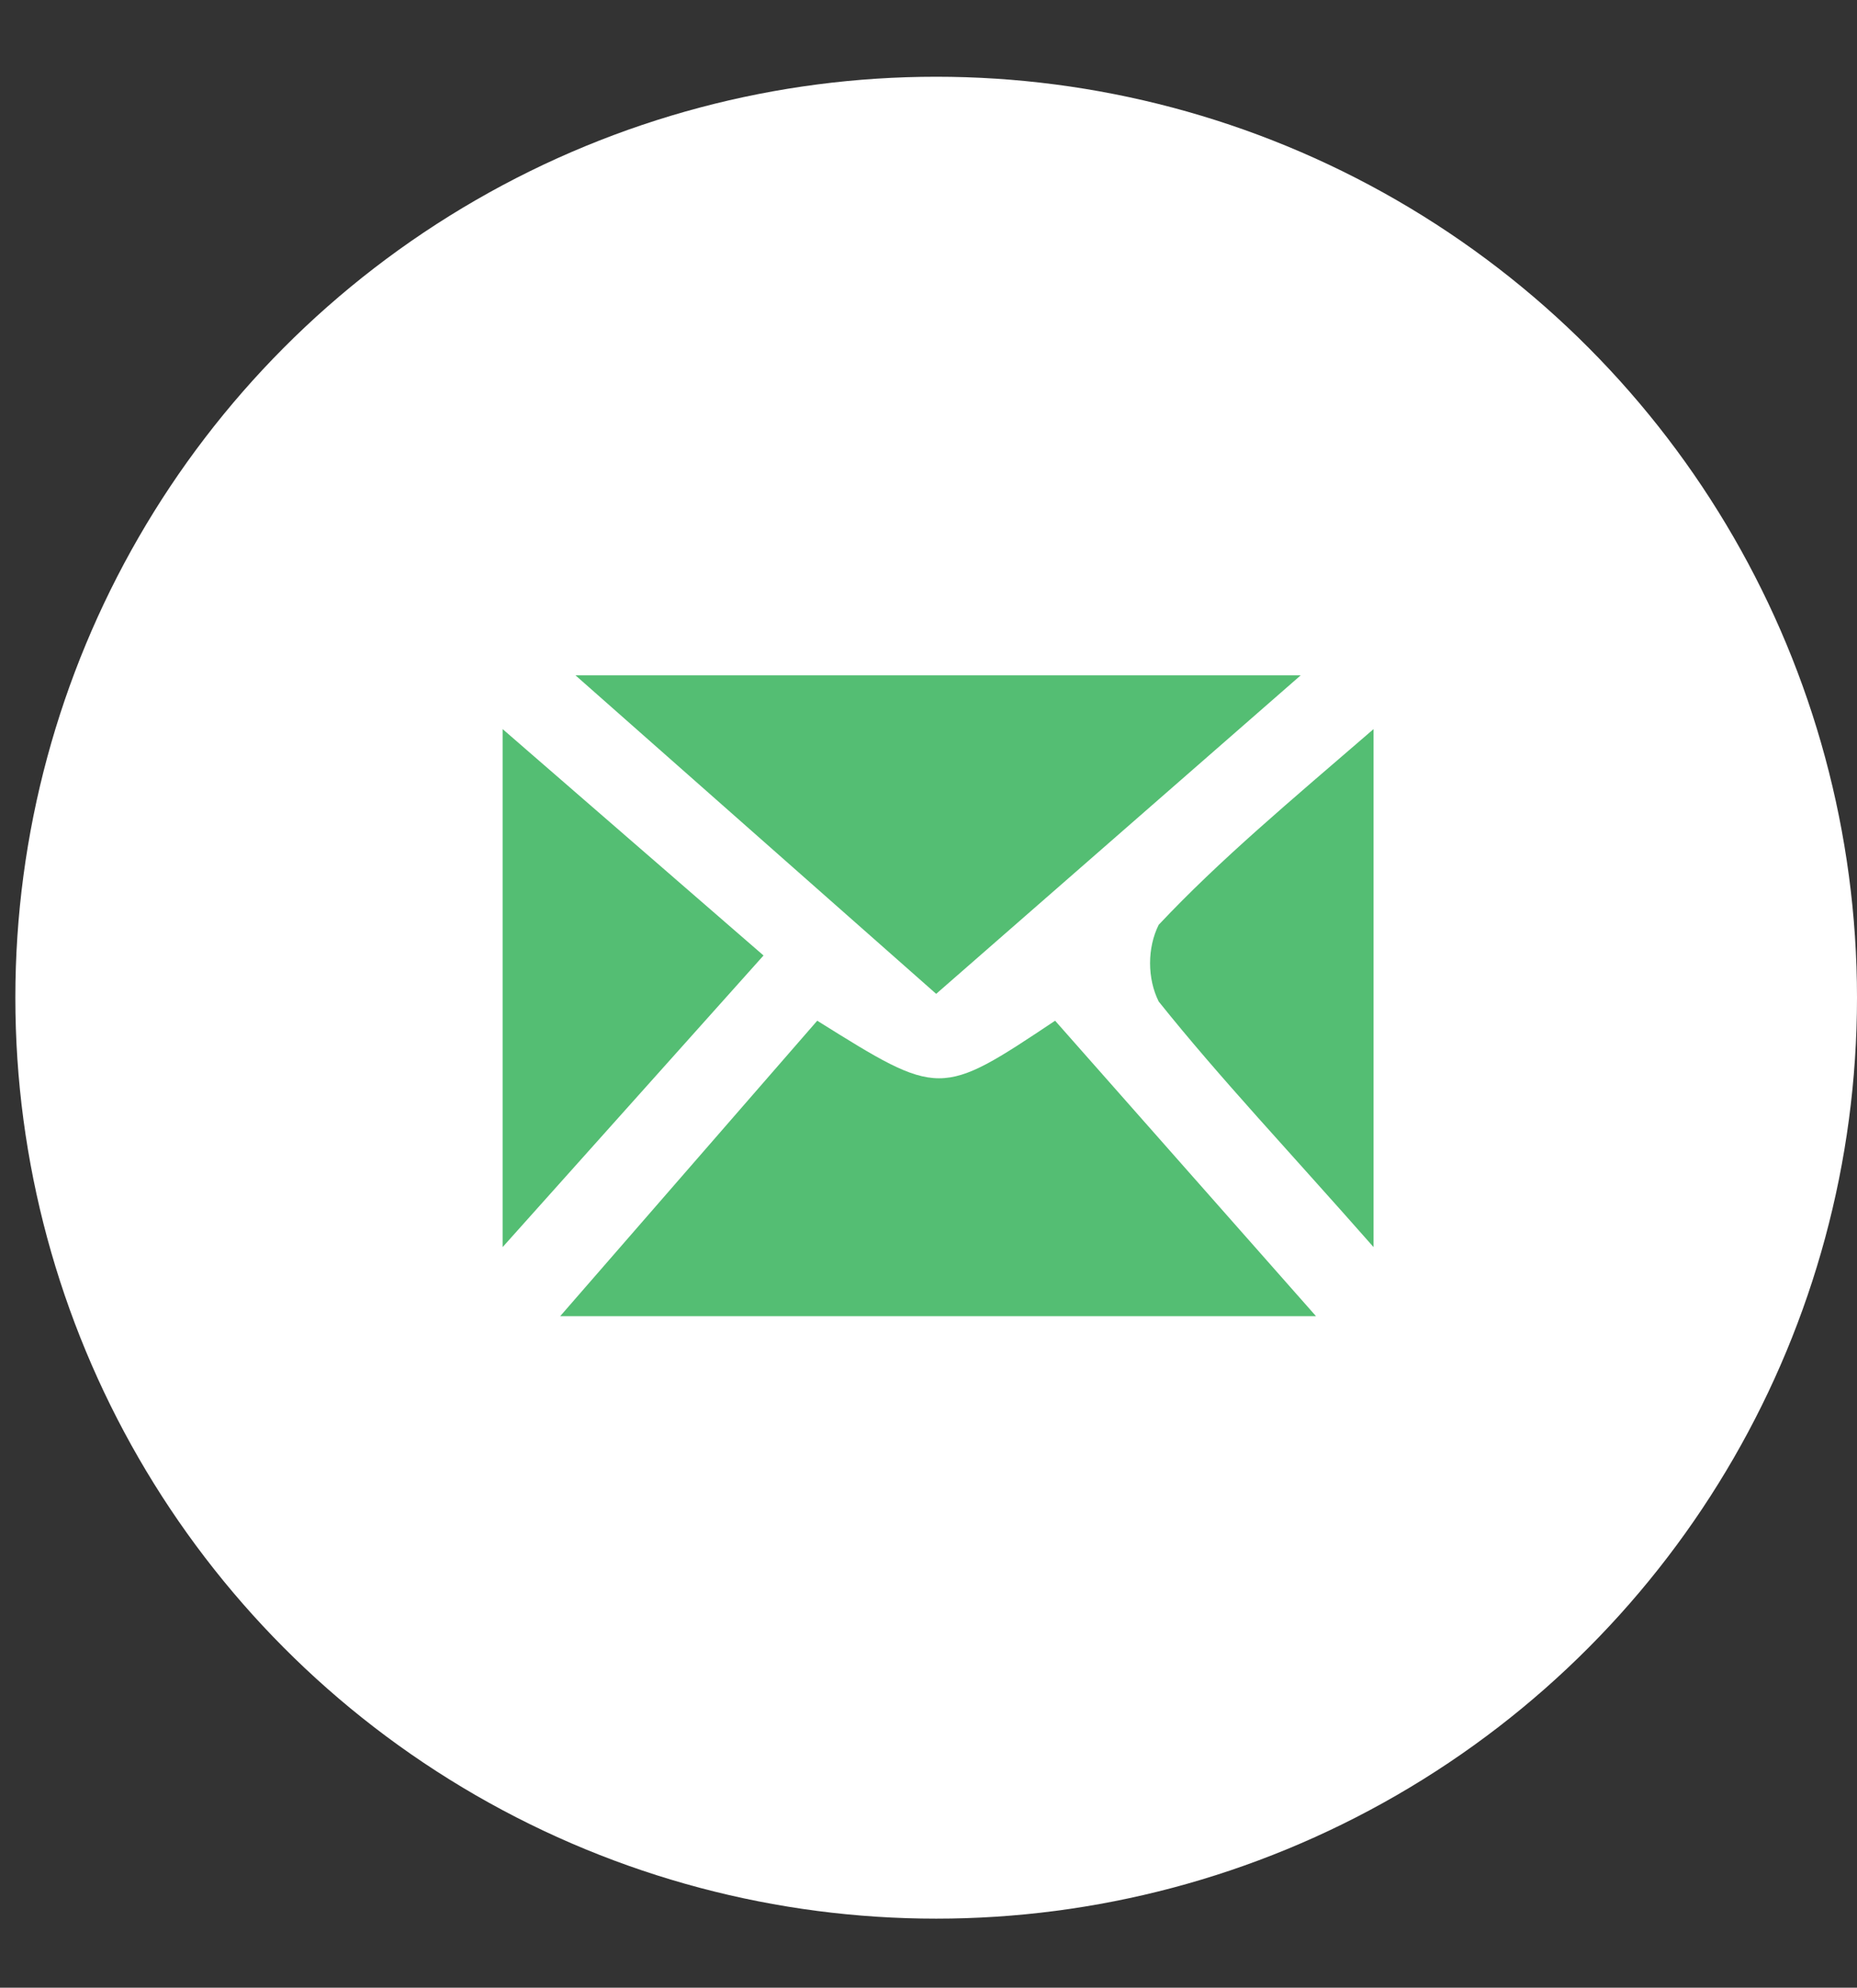 <?xml version="1.0" encoding="utf-8"?>
<!-- Generator: Adobe Illustrator 23.0.3, SVG Export Plug-In . SVG Version: 6.00 Build 0)  -->
<svg version="1.1" id="Layer_1" xmlns="http://www.w3.org/2000/svg" xmlns:xlink="http://www.w3.org/1999/xlink" x="0px" y="0px"
	 viewBox="0 0 48.4 51.8" style="enable-background:new 0 0 48.4 51.8;" xml:space="preserve">
<rect x="0" y="0" width="48.4" height="51.8" fill="#333333" stroke="none"/>
<style type="text/css">
	.st0{fill:#FFFFFF;}
	.st1{fill:#54BE73;}
</style>
<title>call</title>
<path class="st0" d="M35.6,44.3c-1.4,0.1-2.7,0-4.1-0.4c-1.1-0.3-2.1-0.6-3.2-1.1c-9.6-4-17.2-11.6-21.1-21.2
	c-0.9-2.2-1.4-4.5-1.4-6.8c0-3,5-8.4,6.7-7.2c3,1.9,5.3,4.9,7.6,7.6c0.3,0.4-0.7,2.4-1.5,3.1c-2.5,2.2-2.2,4.3-0.3,6.4
	c1.7,2,3.5,3.9,5.4,5.7c2.7,2.4,5.5,4.4,8.7,0.3c0.6-0.7,3.1-0.9,4-0.2c2.1,1.5,4,3.4,5.6,5.5c1.6,2.2-2,7.1-5.7,8.1
	C36.1,44.2,35.9,44.3,35.6,44.3z"/>
<circle class="st0" cx="24.4" cy="26" r="24"/>
<path class="st1" d="M21.3,26.6c3.2,2,3.2,2,6.2,0l6.8,7.7H14.6L21.3,26.6z"/>
<path class="st1" d="M33.9,17.6l-9.5,8.3L15,17.6H33.9z"/>
<path class="st1" d="M13.1,32.5V19l6.8,5.9L13.1,32.5z"/>
<path class="st1" d="M35.8,32.5c-2.2-2.5-4-4.4-5.6-6.4c-0.3-0.6-0.3-1.4,0-2c1.6-1.7,3.4-3.2,5.6-5.1V32.5z"/>
</svg>
